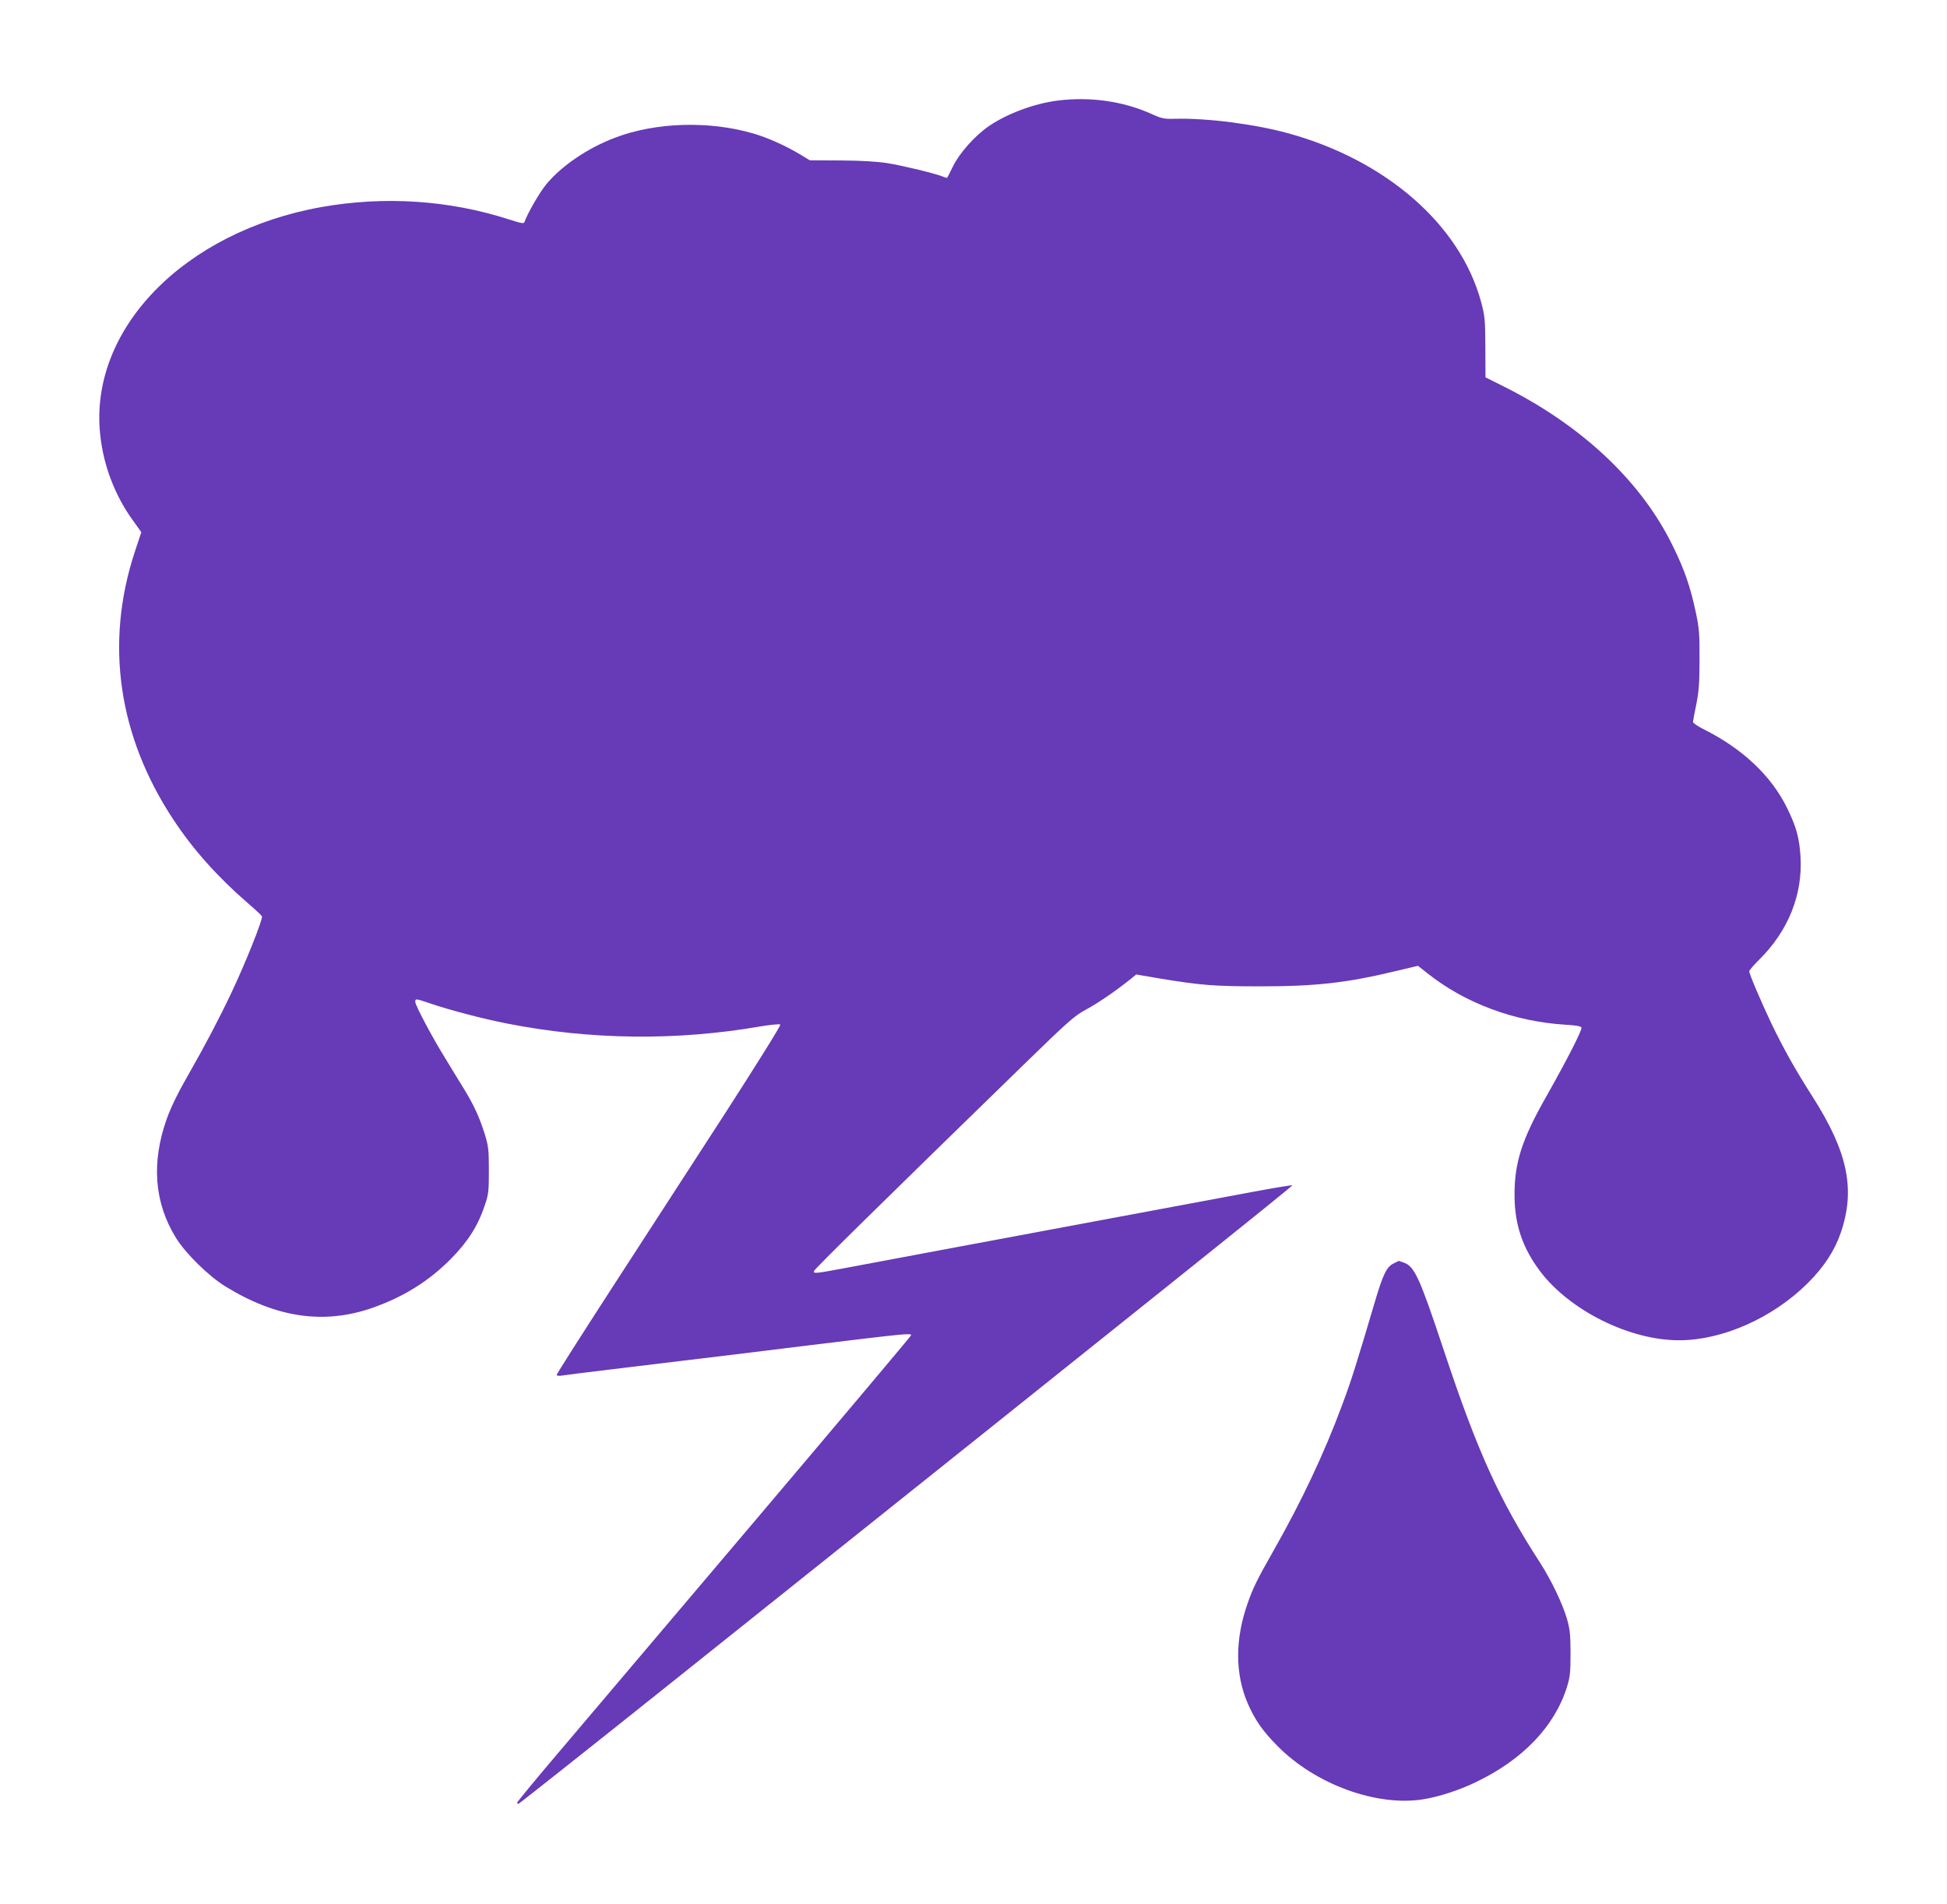 <?xml version="1.0" standalone="no"?>
<!DOCTYPE svg PUBLIC "-//W3C//DTD SVG 20010904//EN"
 "http://www.w3.org/TR/2001/REC-SVG-20010904/DTD/svg10.dtd">
<svg version="1.0" xmlns="http://www.w3.org/2000/svg"
 width="1280pt" height="1252pt" viewBox="0 0 1280 1252"
 preserveAspectRatio="xMidYMid meet">
<g transform="translate(0,1252) scale(0.1,-0.1)"
fill="#673ab7" stroke="none">
<path d="M6955 11859 c-153 -19 -332 -85 -452 -167 -92 -62 -196 -179 -238
-266 -20 -42 -38 -76 -40 -76 -2 0 -16 5 -32 11 -55 21 -258 70 -357 86 -67
11 -171 17 -306 18 l-206 1 -61 37 c-94 57 -218 113 -313 140 -288 84 -639 73
-903 -27 -182 -68 -355 -186 -456 -308 -43 -52 -125 -194 -143 -248 -4 -12
-23 -8 -104 18 -391 126 -815 154 -1229 81 -906 -161 -1532 -805 -1456 -1499
21 -201 97 -399 215 -562 l55 -77 -44 -133 c-196 -598 -108 -1208 255 -1757
128 -195 293 -379 485 -545 50 -43 93 -83 97 -90 9 -15 -108 -308 -202 -506
-80 -169 -180 -358 -270 -515 -78 -136 -123 -226 -154 -312 -102 -287 -82
-551 61 -782 63 -102 214 -251 325 -319 334 -206 647 -252 966 -141 205 72
372 176 517 323 112 114 177 216 222 351 25 73 27 94 27 230 0 133 -3 160 -26
235 -35 113 -74 198 -141 306 -30 49 -85 138 -121 198 -84 135 -196 347 -196
369 0 22 3 22 91 -8 128 -44 355 -104 515 -135 545 -107 1110 -114 1660 -19
70 12 130 17 134 13 5 -5 -158 -266 -363 -584 -205 -316 -538 -830 -740 -1142
-202 -312 -367 -571 -367 -577 0 -6 12 -8 28 -6 15 3 158 21 317 40 160 19
382 46 495 60 113 13 482 58 820 100 634 77 670 81 670 66 0 -4 -467 -559
-1037 -1232 -571 -673 -1154 -1361 -1295 -1528 -142 -167 -258 -308 -258 -313
0 -4 4 -8 8 -8 4 0 440 345 967 766 3334 2663 4126 3297 4121 3301 -2 2 -114
-16 -248 -41 -133 -25 -558 -104 -943 -176 -385 -72 -893 -167 -1130 -211
-236 -44 -513 -96 -613 -115 -208 -39 -215 -39 -210 -20 3 13 442 445 1384
1362 289 281 327 315 405 357 78 42 195 122 293 201 l36 29 158 -27 c269 -44
353 -51 657 -51 370 0 569 23 894 101 l143 34 62 -49 c248 -197 571 -317 903
-338 73 -4 106 -10 110 -19 6 -15 -100 -221 -229 -449 -164 -288 -213 -441
-211 -660 1 -187 53 -340 167 -492 195 -259 590 -456 916 -455 284 0 617 148
846 377 105 105 175 212 215 328 98 285 48 530 -182 892 -119 186 -194 321
-275 489 -69 146 -144 322 -144 340 0 6 29 41 65 76 192 190 287 428 272 678
-8 125 -27 194 -87 317 -103 212 -292 391 -547 519 -40 20 -73 42 -73 49 0 6
10 59 22 117 17 86 21 140 21 295 1 168 -2 205 -26 316 -34 159 -72 272 -148
426 -204 422 -591 788 -1099 1045 l-134 67 -1 198 c-1 183 -3 206 -28 298
-137 507 -624 932 -1269 1109 -218 60 -537 101 -743 95 -73 -2 -87 1 -162 35
-183 81 -396 111 -608 85z"/>
<path d="M9160 4212 c-44 -22 -68 -71 -120 -247 -127 -429 -157 -524 -217
-684 -118 -318 -265 -629 -447 -950 -111 -195 -138 -250 -174 -353 -83 -235
-83 -464 1 -658 47 -108 99 -183 197 -281 249 -252 652 -398 957 -349 104 17
233 59 342 111 311 148 522 368 603 629 20 64 23 96 23 220 0 121 -4 158 -23
225 -30 102 -103 255 -177 370 -269 416 -411 729 -632 1394 -161 483 -193 555
-265 580 -17 6 -31 11 -32 11 -1 0 -17 -8 -36 -18z"/>
</g>
</svg>
